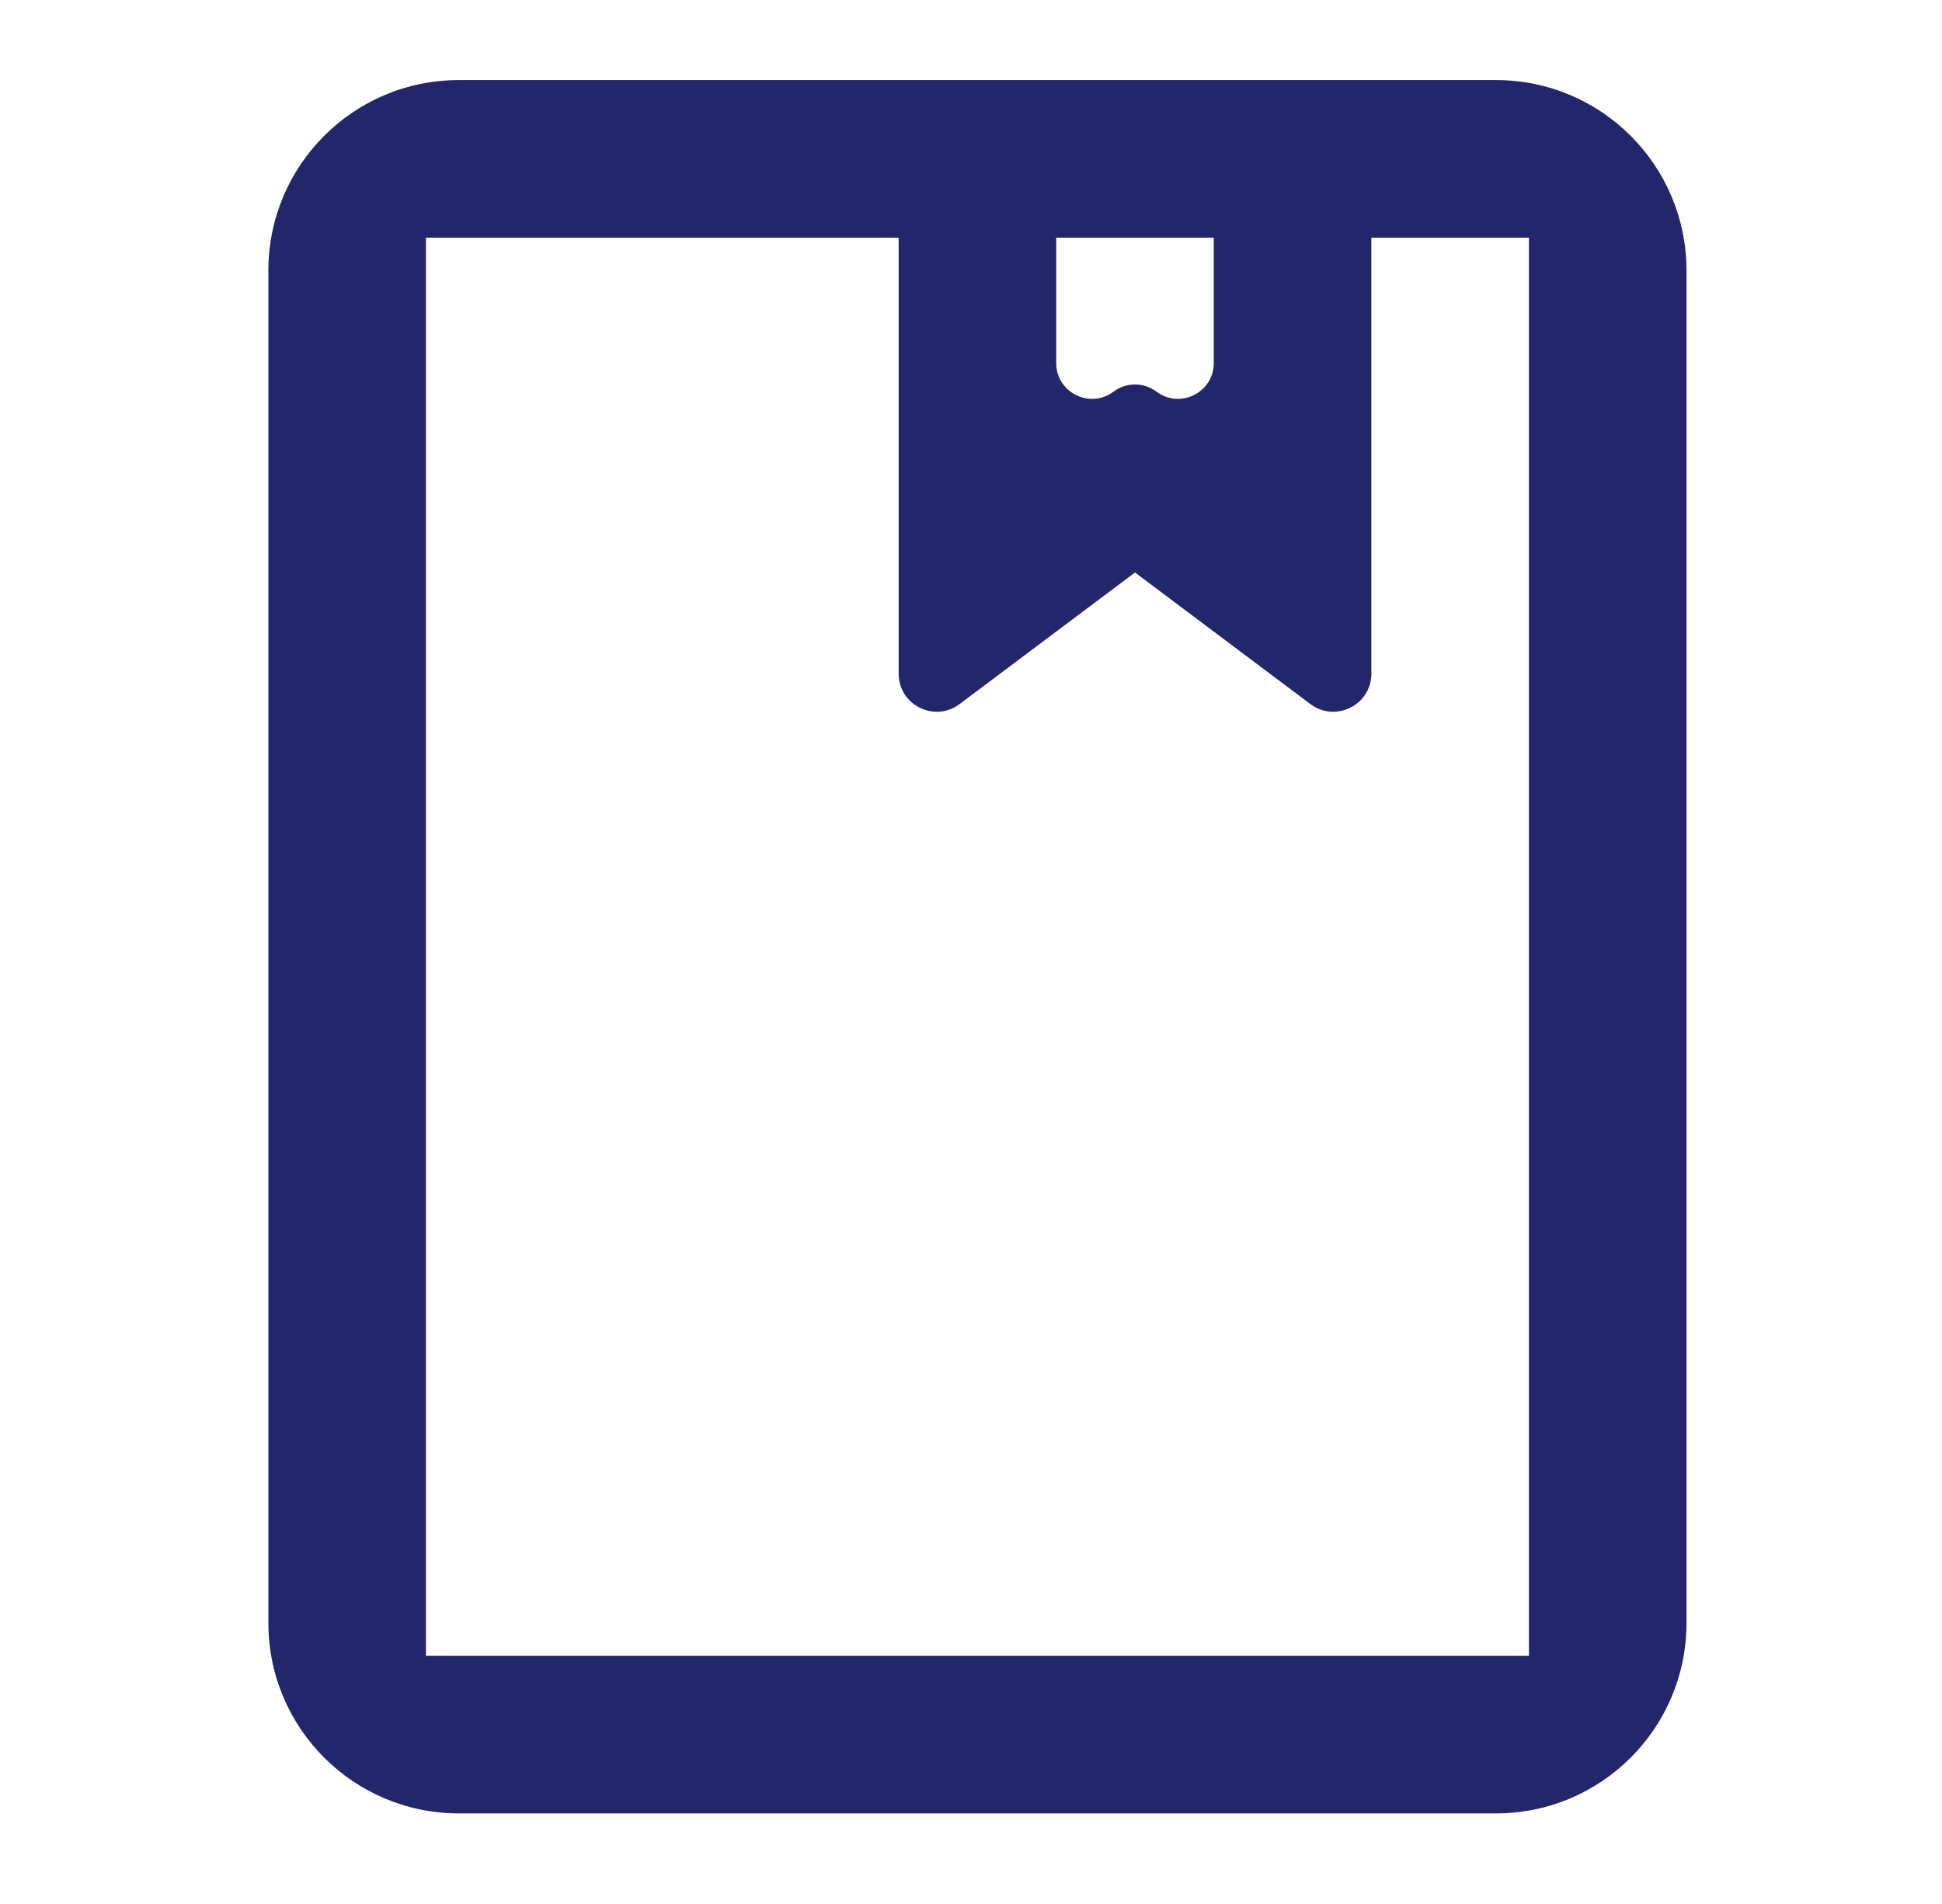 <svg width="51" height="50" viewBox="0 0 51 50" fill="none" xmlns="http://www.w3.org/2000/svg">
<path d="M40.152 6.241H36.014V17.69C36.014 18.514 35.073 18.984 34.414 18.49L29.807 15.034L25.2 18.49C24.541 18.984 23.6 18.514 23.6 17.69V6.241H11.186V43.483H40.152V6.241ZM27.738 6.241V9.533C27.738 10.308 28.623 10.75 29.243 10.285C29.577 10.034 30.037 10.034 30.371 10.285C30.991 10.75 31.876 10.308 31.876 9.533V6.241H27.738ZM44.29 42.621C44.29 45.382 42.051 47.621 39.29 47.621H12.048C9.287 47.621 7.048 45.382 7.048 42.621V7.103C7.048 4.342 9.287 2.103 12.048 2.103H39.29C42.051 2.103 44.29 4.342 44.29 7.103V42.621Z" fill="#24266B"/>
</svg>
